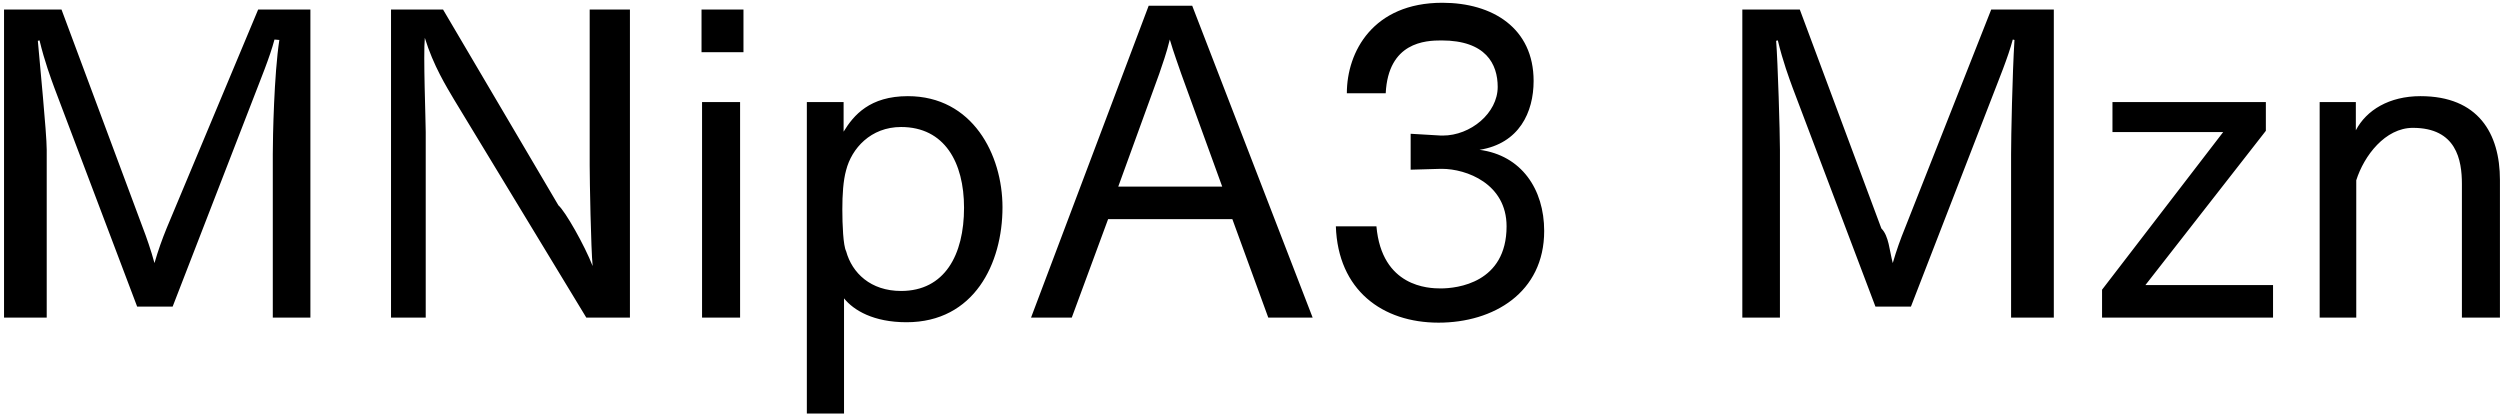 <svg 
 xmlns="http://www.w3.org/2000/svg"
 xmlns:xlink="http://www.w3.org/1999/xlink"
 width="426px" height="71px">
<path fill-rule="evenodd"  fill="rgb(0, 0, 0)"
 d="M419.509,54.117 L419.509,31.363 C419.509,27.258 418.573,21.786 411.156,21.786 C406.44,21.786 402.83,26.538 401.507,30.715 L401.507,54.117 L395.27,54.117 L395.27,17.394 L401.435,17.394 L401.435,22.2 C403.235,18.762 407.124,16.385 412.452,16.385 C422.29,16.385 425.989,22.722 425.989,30.67 L425.989,54.117 L419.509,54.117 ZM358.19,49.364 L378.829,22.506 L359.964,22.506 L359.964,17.394 L386.102,17.394 L386.102,22.290 L365.580,48.572 L387.326,48.572 L387.326,54.117 L358.19,54.117 L358.19,49.364 ZM342.689,26.250 C342.689,23.370 342.905,12.65 343.265,6.809 L342.977,6.737 C342.185,9.761 340.529,13.721 339.376,16.745 L325.623,52.245 L319.575,52.245 L305.462,14.945 C304.885,13.361 303.805,10.49 302.941,6.881 L302.653,6.953 C302.941,10.49 303.301,22.650 303.301,25.530 L303.301,54.117 L296.893,54.117 L296.893,1.624 L306.686,1.624 L320.583,38.923 C321.87,40.219 321.951,42.668 322.527,44.828 C323.175,42.596 323.823,40.796 324.615,38.851 L339.304,1.624 L349.97,1.624 L349.97,54.117 L342.689,54.117 L342.689,26.250 ZM263.129,39.355 C263.129,49.868 254.488,54.981 245.127,54.981 C235.550,54.981 227.990,49.436 227.630,38.563 L234.542,38.563 C235.46,48.932 243.471,49.148 245.487,49.148 C248.295,49.148 256.720,48.212 256.720,38.563 C256.720,31.3 249.879,28.770 245.703,28.770 C245.631,28.770 245.559,28.770 245.487,28.770 L240.375,28.915 L240.375,22.794 L245.559,23.10 C245.631,23.10 245.703,23.10 245.847,23.10 C250.599,23.10 255.208,19.266 255.208,14.81 C255.208,10.913 253.192,6.89 245.631,6.89 C242.895,6.89 236.558,7.169 236.126,15.89 L229.502,15.89 C229.502,8.825 233.966,0.472 245.775,0.472 C254.344,0.472 261.328,4.792 261.328,13.793 C261.328,19.122 258.88,24.450 252.112,25.530 C259.24,26.466 263.129,32.227 263.129,39.355 ZM209.992,37.339 L188.823,37.339 L182.630,54.117 L175.69,54.117 L195.735,0.976 L203.152,0.976 L223.674,54.117 L216.113,54.117 L209.992,37.339 ZM201.280,12.569 C200.848,11.273 199.984,8.969 199.336,6.737 C198.759,9.113 198.111,10.841 197.535,12.569 L190.551,31.795 L208.264,31.795 L201.280,12.569 ZM154.47,54.909 C148.863,54.909 145.479,52.893 143.822,50.84 L143.822,70.462 L137.486,70.462 L137.486,17.394 L143.750,17.394 L143.750,22.434 C145.46,19.626 148.215,16.385 154.695,16.385 C165.712,16.385 170.825,26.34 170.825,35.323 C170.825,44.900 166.0,54.909 154.47,54.909 ZM153.543,21.642 C148.359,21.642 145.119,25.314 144.182,28.987 C143.678,30.787 143.534,33.19 143.534,35.683 C143.534,38.275 143.678,41.84 144.182,42.812 C145.191,46.52 148.359,49.580 153.543,49.580 C160.960,49.580 164.272,43.460 164.272,35.395 C164.272,27.690 160.960,21.642 153.543,21.642 ZM119.54,1.624 L126.687,1.624 L126.687,8.897 L119.54,8.897 L119.54,1.624 ZM77.368,16.961 C76.143,14.873 73.839,11.201 72.39,6.449 C72.111,9.329 72.543,20.562 72.543,22.506 L72.543,54.117 L66.63,54.117 L66.63,1.624 L75.495,1.624 L95.153,34.99 C96.305,35.971 99.617,41.804 100.986,45.332 C100.698,42.380 100.482,30.787 100.482,28.194 L100.482,1.624 L107.34,1.624 L107.34,54.117 L99.905,54.117 L77.368,16.961 ZM46.484,26.250 C46.484,23.370 46.700,12.65 47.60,6.809 L46.772,6.737 C45.980,9.761 44.323,13.721 43.171,16.745 L29.418,52.245 L23.370,52.245 L9.256,14.945 C8.680,13.361 7.600,10.49 6.736,6.881 L6.448,6.953 C6.736,10.49 7.96,22.650 7.96,25.530 L7.96,54.117 L0.688,54.117 L0.688,1.624 L10.480,1.624 L24.378,38.923 C24.882,40.219 25.746,42.668 26.322,44.828 C26.970,42.596 27.618,40.796 28.410,38.851 L43.99,1.624 L52.892,1.624 L52.892,54.117 L46.484,54.117 L46.484,26.250 ZM126.111,54.117 L119.630,54.117 L119.630,17.394 L126.111,17.394 L126.111,54.117 Z"/>
</svg>